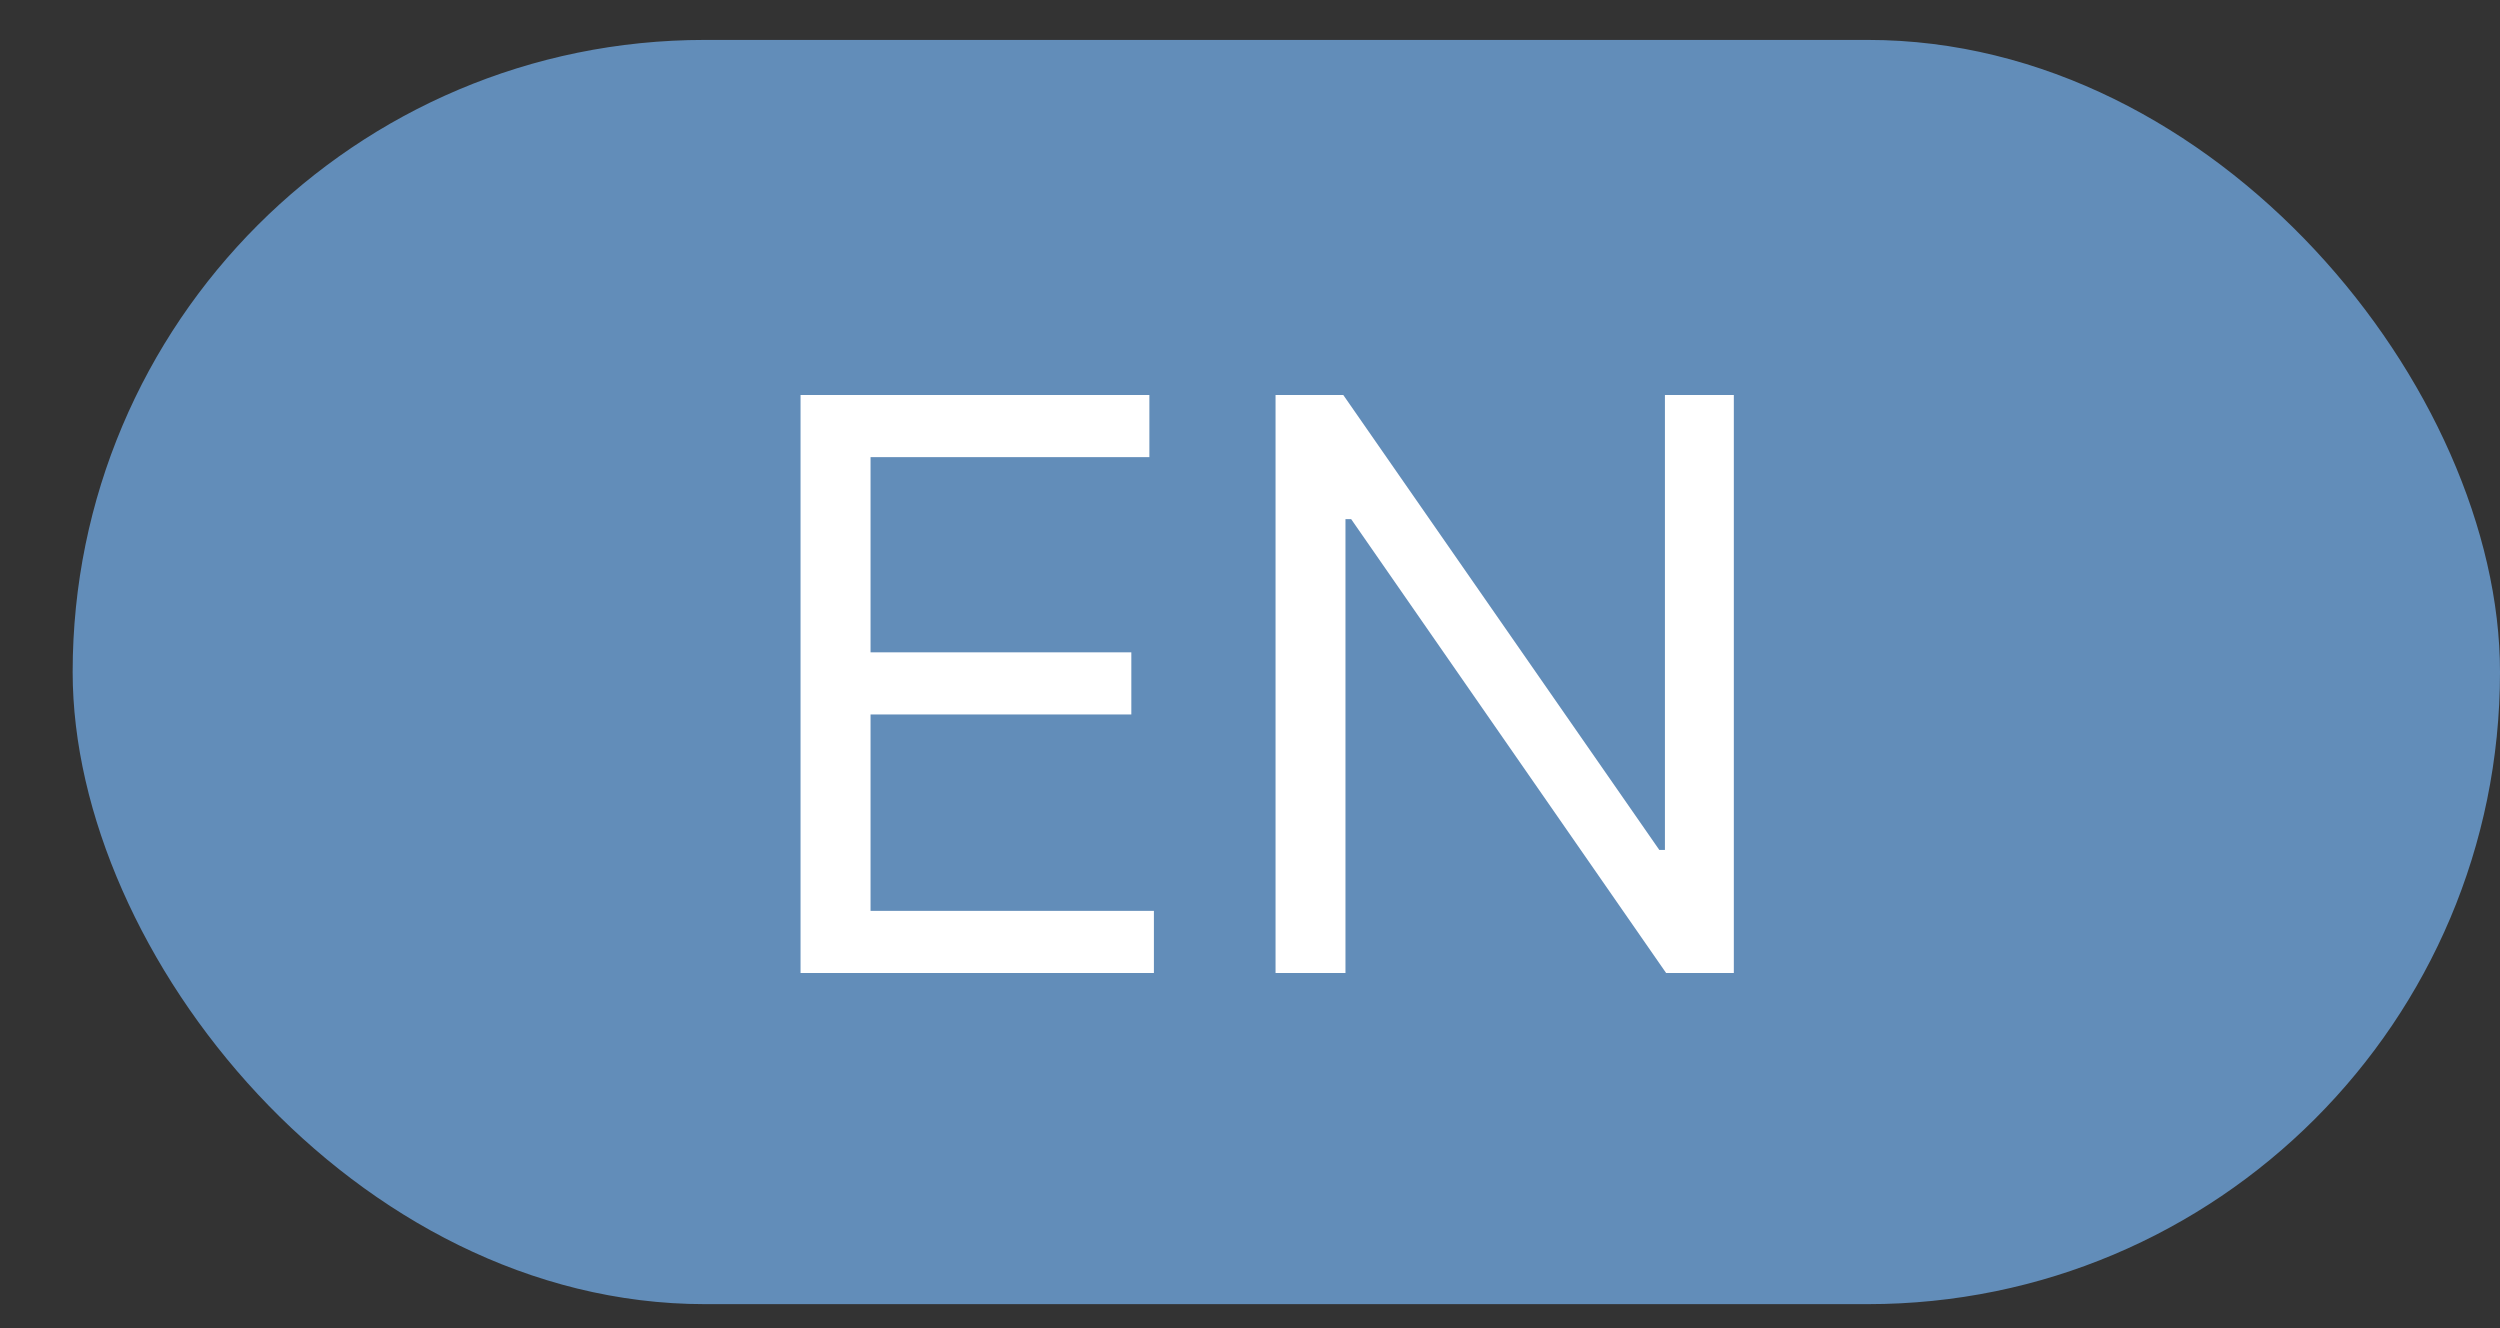 <?xml version="1.0" encoding="UTF-8"?> <svg xmlns="http://www.w3.org/2000/svg" width="32" height="17" viewBox="0 0 32 17" fill="none"><rect x="0" y="0" width="32" height="17" fill="#333333" stroke="none"/><rect x="0.93" y="0.511" width="31.07" height="16.182" rx="8.091" fill="#628DB9"></rect><path d="M10.247 12.454V5.056H14.712V5.851H11.143V8.35H14.481V9.145H11.143V11.659H14.77V12.454H10.247ZM22.193 5.056V12.454H21.326L17.295 6.645H17.222V12.454H16.327V5.056H17.194L21.239 10.879H21.311V5.056H22.193Z" fill="white"></path></svg> 
